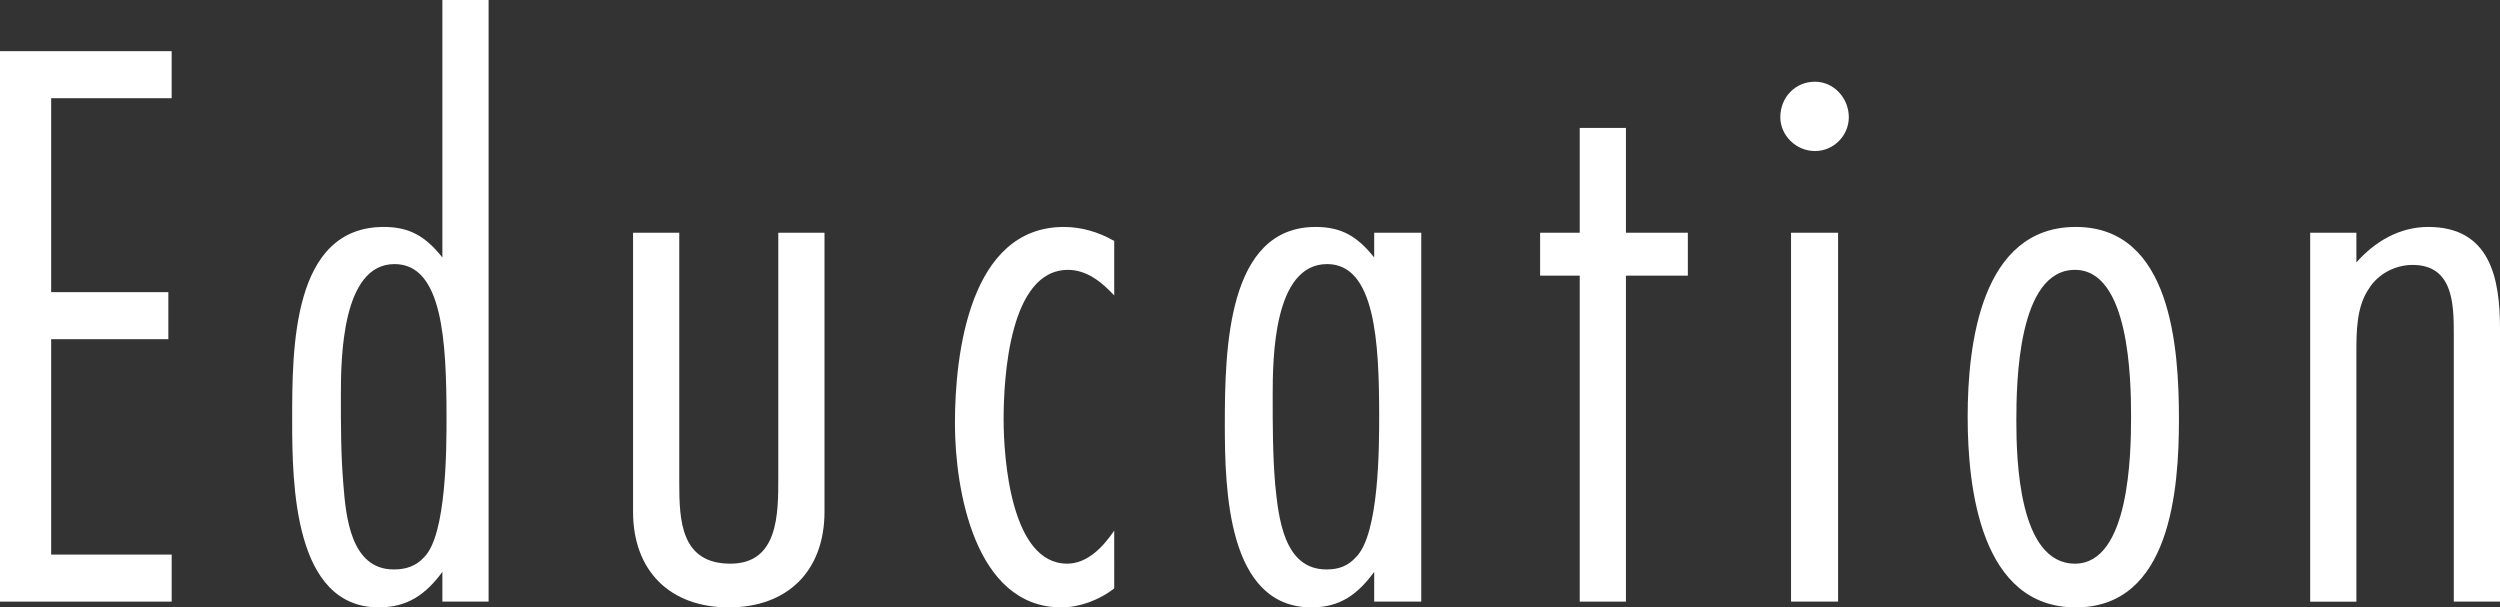 <?xml version="1.0" encoding="utf-8"?>
<!-- Generator: Adobe Illustrator 28.0.0, SVG Export Plug-In . SVG Version: 6.00 Build 0)  -->
<svg version="1.1" id="レイヤー_1" xmlns="http://www.w3.org/2000/svg" xmlns:xlink="http://www.w3.org/1999/xlink" x="0px"
	 y="0px" width="144.772px" height="35.174px" viewBox="0 0 144.772 35.174"
	 enable-background="new 0 0 144.772 35.174" xml:space="preserve">
<rect x="0" y="0" width="144.772" height="35.174" fill="#333333" stroke="none"/>
<g>
	<g>
		<path fill="#FFFFFF" d="M0,34.839V2.963h9.94v2.724H2.963v11.231h6.786v2.724H2.963
			v12.473h6.978v2.724H0z"/>
		<path fill="#FFFFFF" d="M25.618,34.839v-1.721c-0.956,1.291-2.008,2.055-3.681,2.055
			c-4.922,0-5.018-7.121-5.018-10.848c0-4.158,0-11.183,5.305-11.183
			c1.529,0,2.438,0.573,3.394,1.768V0h2.676v34.839H25.618z M22.846,15.293
			c-3.059,0-3.106,5.496-3.106,7.599c0,1.769,0,3.441,0.144,5.162
			c0.144,1.864,0.431,4.922,2.915,4.922c0.717,0,1.291-0.191,1.769-0.717
			c1.29-1.291,1.29-6.309,1.29-8.077
			C25.856,19.69,25.618,15.293,22.846,15.293z"/>
		<path fill="#FFFFFF" d="M47.746,29.63c0,3.441-2.15,5.543-5.543,5.543
			c-3.394,0-5.544-2.103-5.544-5.543V13.477h2.676v14.48
			c0,2.198,0.096,4.684,2.963,4.684c2.772,0,2.772-2.868,2.772-4.97V13.477h2.676
			V29.63z"/>
		<path fill="#FFFFFF" d="M64.523,34.075c-0.86,0.669-2.007,1.099-3.059,1.099
			c-5.019,0-6.165-6.834-6.165-10.657c0-4.062,0.86-11.374,6.309-11.374
			c1.003,0,2.007,0.287,2.915,0.812v3.154c-0.717-0.765-1.577-1.481-2.677-1.481
			c-3.393,0-3.728,6.261-3.728,8.65c0,2.294,0.431,8.363,3.68,8.363
			c1.195,0,2.104-1.004,2.725-1.912V34.075z"/>
		<path fill="#FFFFFF" d="M79.578,34.839v-1.721c-0.956,1.291-1.959,2.055-3.632,2.055
			c-4.875,0-5.018-6.834-5.018-10.609c0-4.349,0.143-11.422,5.257-11.422
			c1.529,0,2.437,0.573,3.393,1.768v-1.434h2.725v21.362H79.578z M76.854,15.293
			c-3.106,0-3.154,5.448-3.154,7.599c0,1.769,0,3.441,0.144,5.162
			c0.19,1.864,0.478,4.922,2.963,4.922c0.717,0,1.242-0.191,1.721-0.717
			c1.338-1.338,1.338-6.356,1.338-8.22
			C79.865,19.785,79.626,15.293,76.854,15.293z"/>
		<path fill="#FFFFFF" d="M94.156,15.962v18.877h-2.676V15.962h-2.294v-2.485h2.294V7.408
			H94.156v6.069h3.585v2.485H94.156z"/>
		<path fill="#FFFFFF" d="M105.103,8.746c-1.099,0-2.007-0.908-2.007-1.959
			c0-1.147,0.86-2.055,2.007-2.055c1.1,0,1.96,0.956,1.96,2.055
			C107.062,7.838,106.202,8.746,105.103,8.746z M103.717,34.839V13.477h2.724v21.362
			H103.717z"/>
		<path fill="#FFFFFF" d="M120.206,35.174c-5.496,0-6.261-6.882-6.261-11.04
			s0.765-10.992,6.261-10.992c5.543,0,5.974,7.025,5.974,11.135
			C126.18,28.34,125.702,35.174,120.206,35.174z M120.158,15.627
			c-3.298,0-3.394,6.5-3.394,8.746c0,2.247,0.144,8.268,3.394,8.268
			c3.154,0,3.25-6.356,3.25-8.507S123.312,15.627,120.158,15.627z"/>
		<path fill="#FFFFFF" d="M142.096,34.839V19.308c0-1.721-0.048-3.967-2.39-3.967
			c-1.004,0-2.007,0.526-2.533,1.386c-0.717,1.052-0.717,2.485-0.717,3.728v14.385
			h-2.676V13.477h2.676v1.72c1.052-1.195,2.485-2.055,4.158-2.055
			c3.584,0,4.158,2.963,4.158,5.878v15.819H142.096z"/>
	</g>
</g>
<g>
</g>
<g>
</g>
<g>
</g>
<g>
</g>
<g>
</g>
<g>
</g>
<g>
</g>
<g>
</g>
<g>
</g>
<g>
</g>
<g>
</g>
<g>
</g>
<g>
</g>
<g>
</g>
<g>
</g>
</svg>
